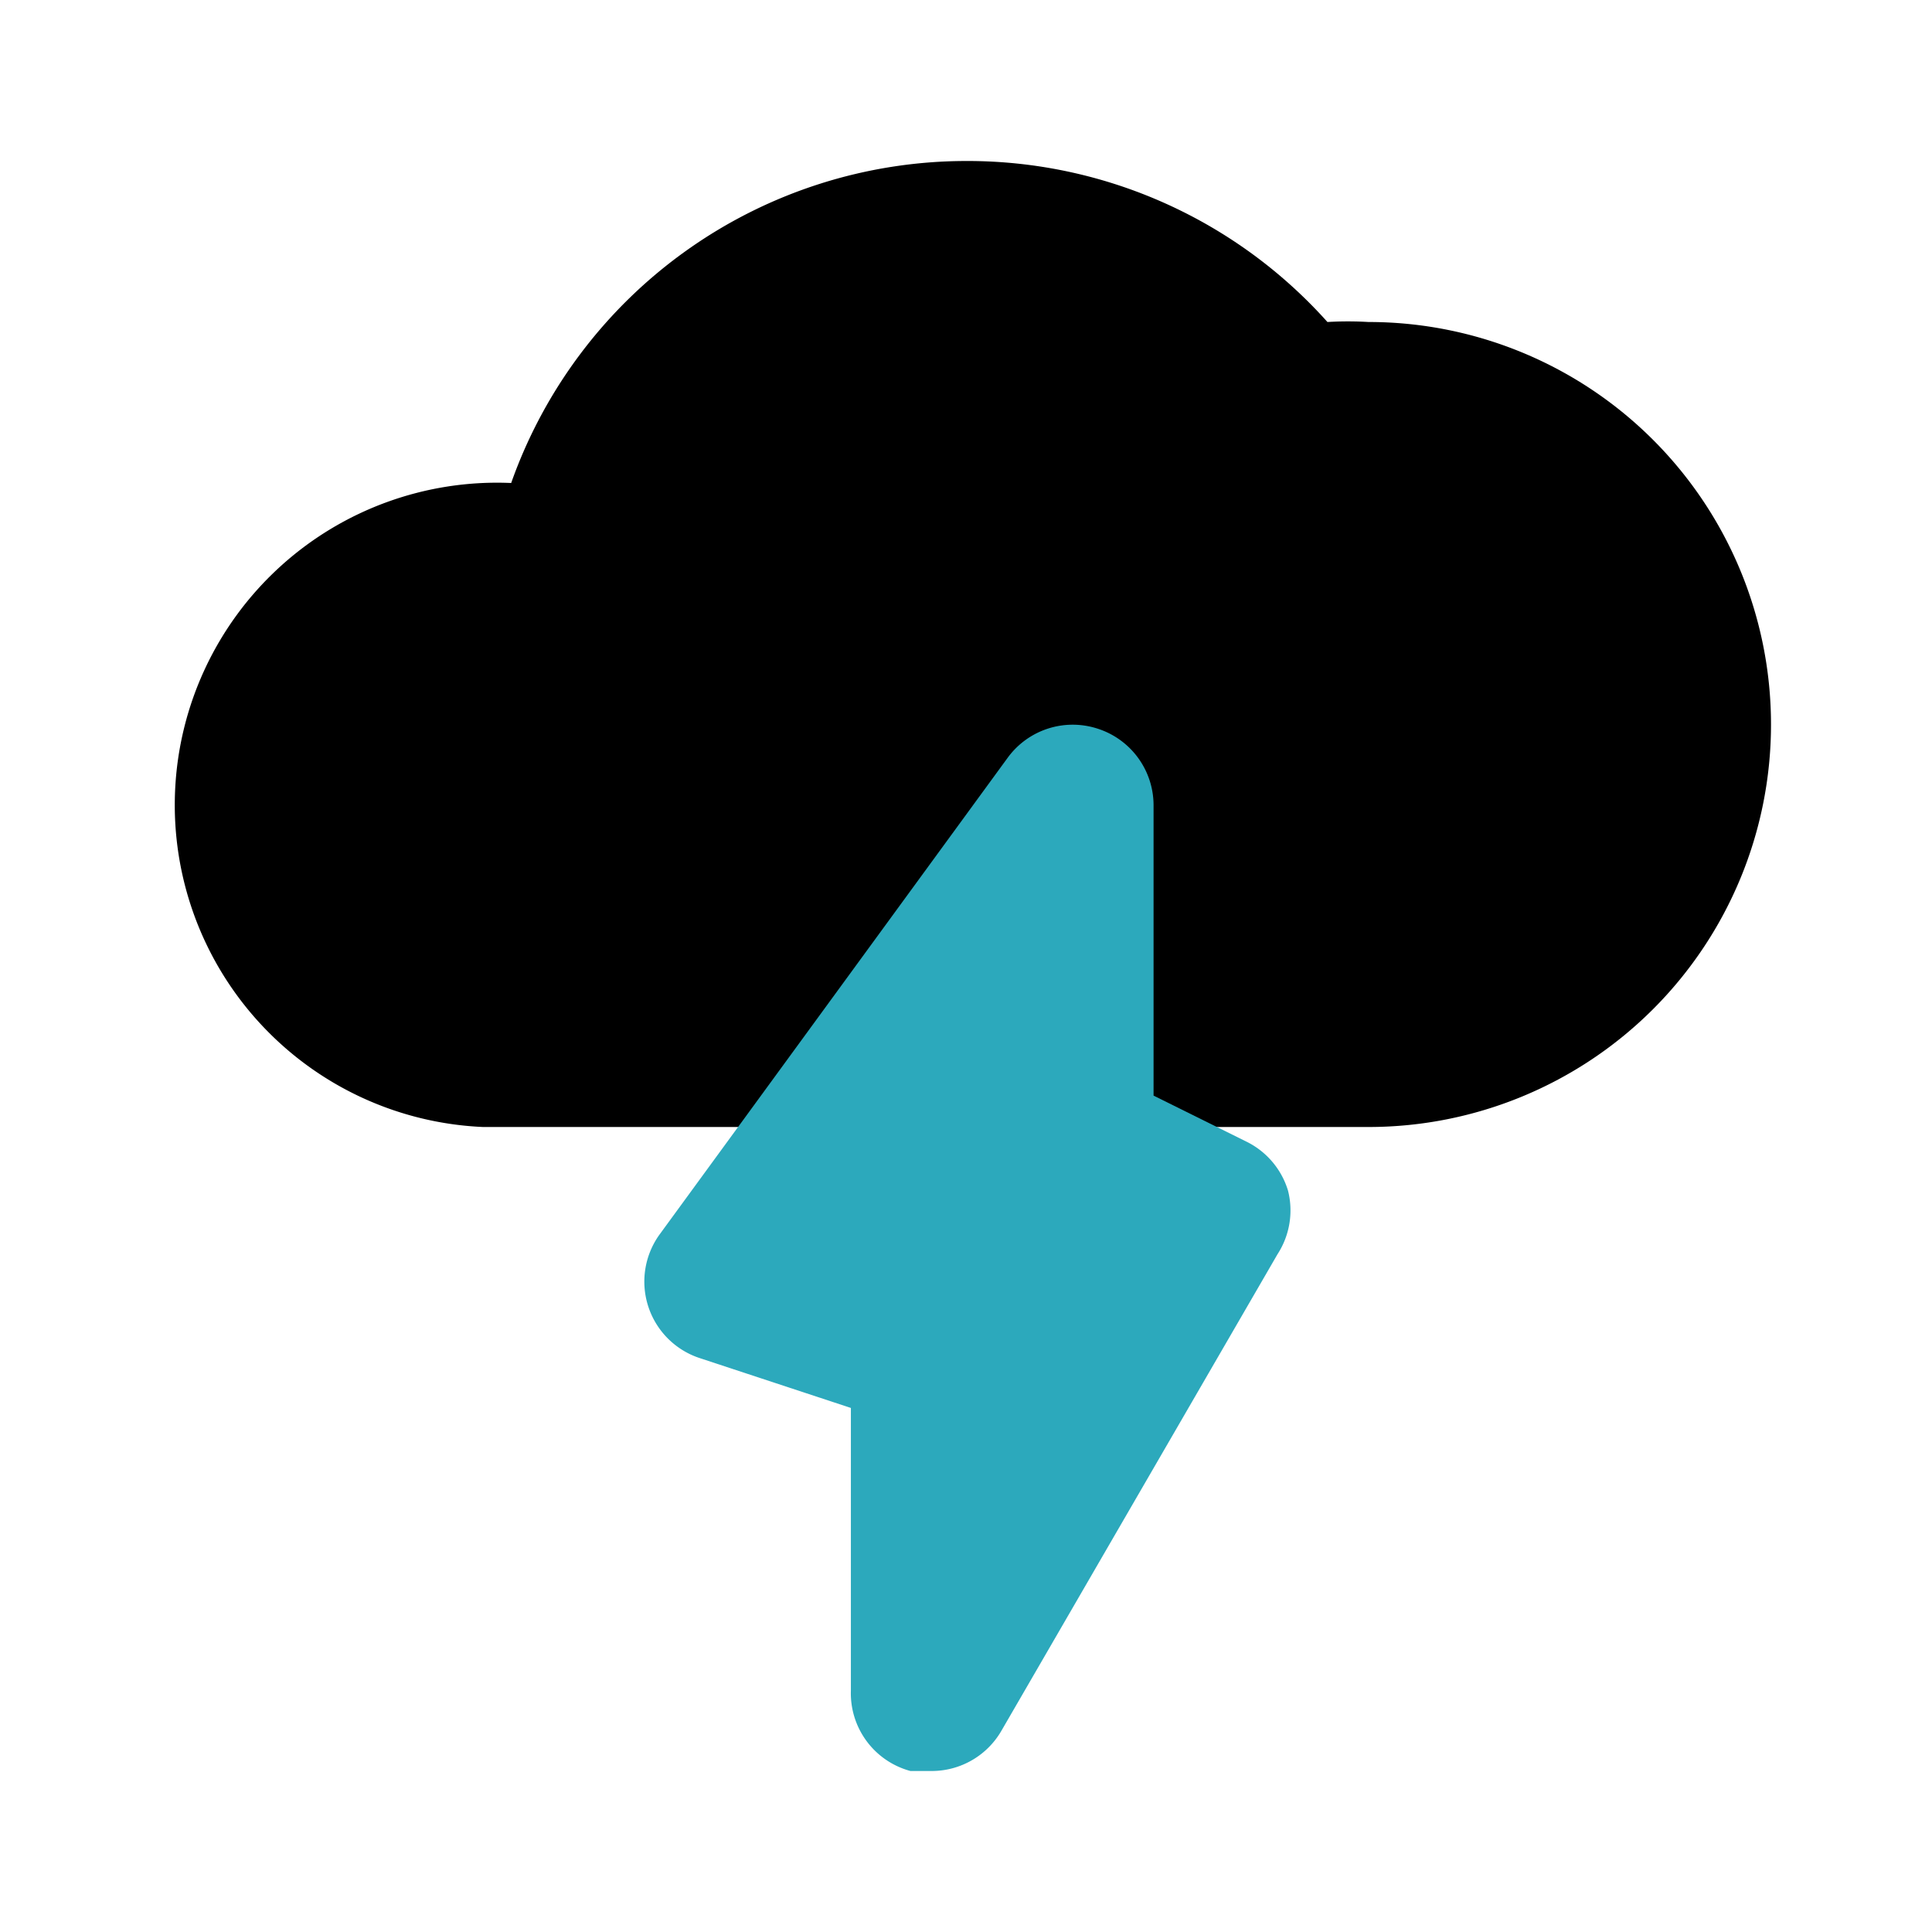 <?xml version="1.0" encoding="utf-8"?><!-- Uploaded to: SVG Repo, www.svgrepo.com, Generator: SVG Repo Mixer Tools -->
<svg fill="#000000" width="800px" height="800px" viewBox="0 0 24 24" id="storm" data-name="Flat Color" xmlns="http://www.w3.org/2000/svg" class="icon flat-color"><path id="primary" d="M17,4a4.36,4.36,0,0,0-.51,0A6,6,0,0,0,12,2,6,6,0,0,0,6.35,6,4,4,0,1,0,6,14H17A5,5,0,0,0,17,4Z" style="fill: rgb(0, 0, 0);"></path><path id="secondary" d="M16,14.79a1,1,0,0,0-.52-.61l-1.15-.57V10a1,1,0,0,0-.7-.95,1,1,0,0,0-1.11.36L8.19,15.34a1,1,0,0,0,.5,1.53l1.88.62V21a1,1,0,0,0,.74,1l.26,0a1,1,0,0,0,.87-.5l3.43-5.92A1,1,0,0,0,16,14.79Z" style="fill: rgb(44, 169, 188);"></path></svg>